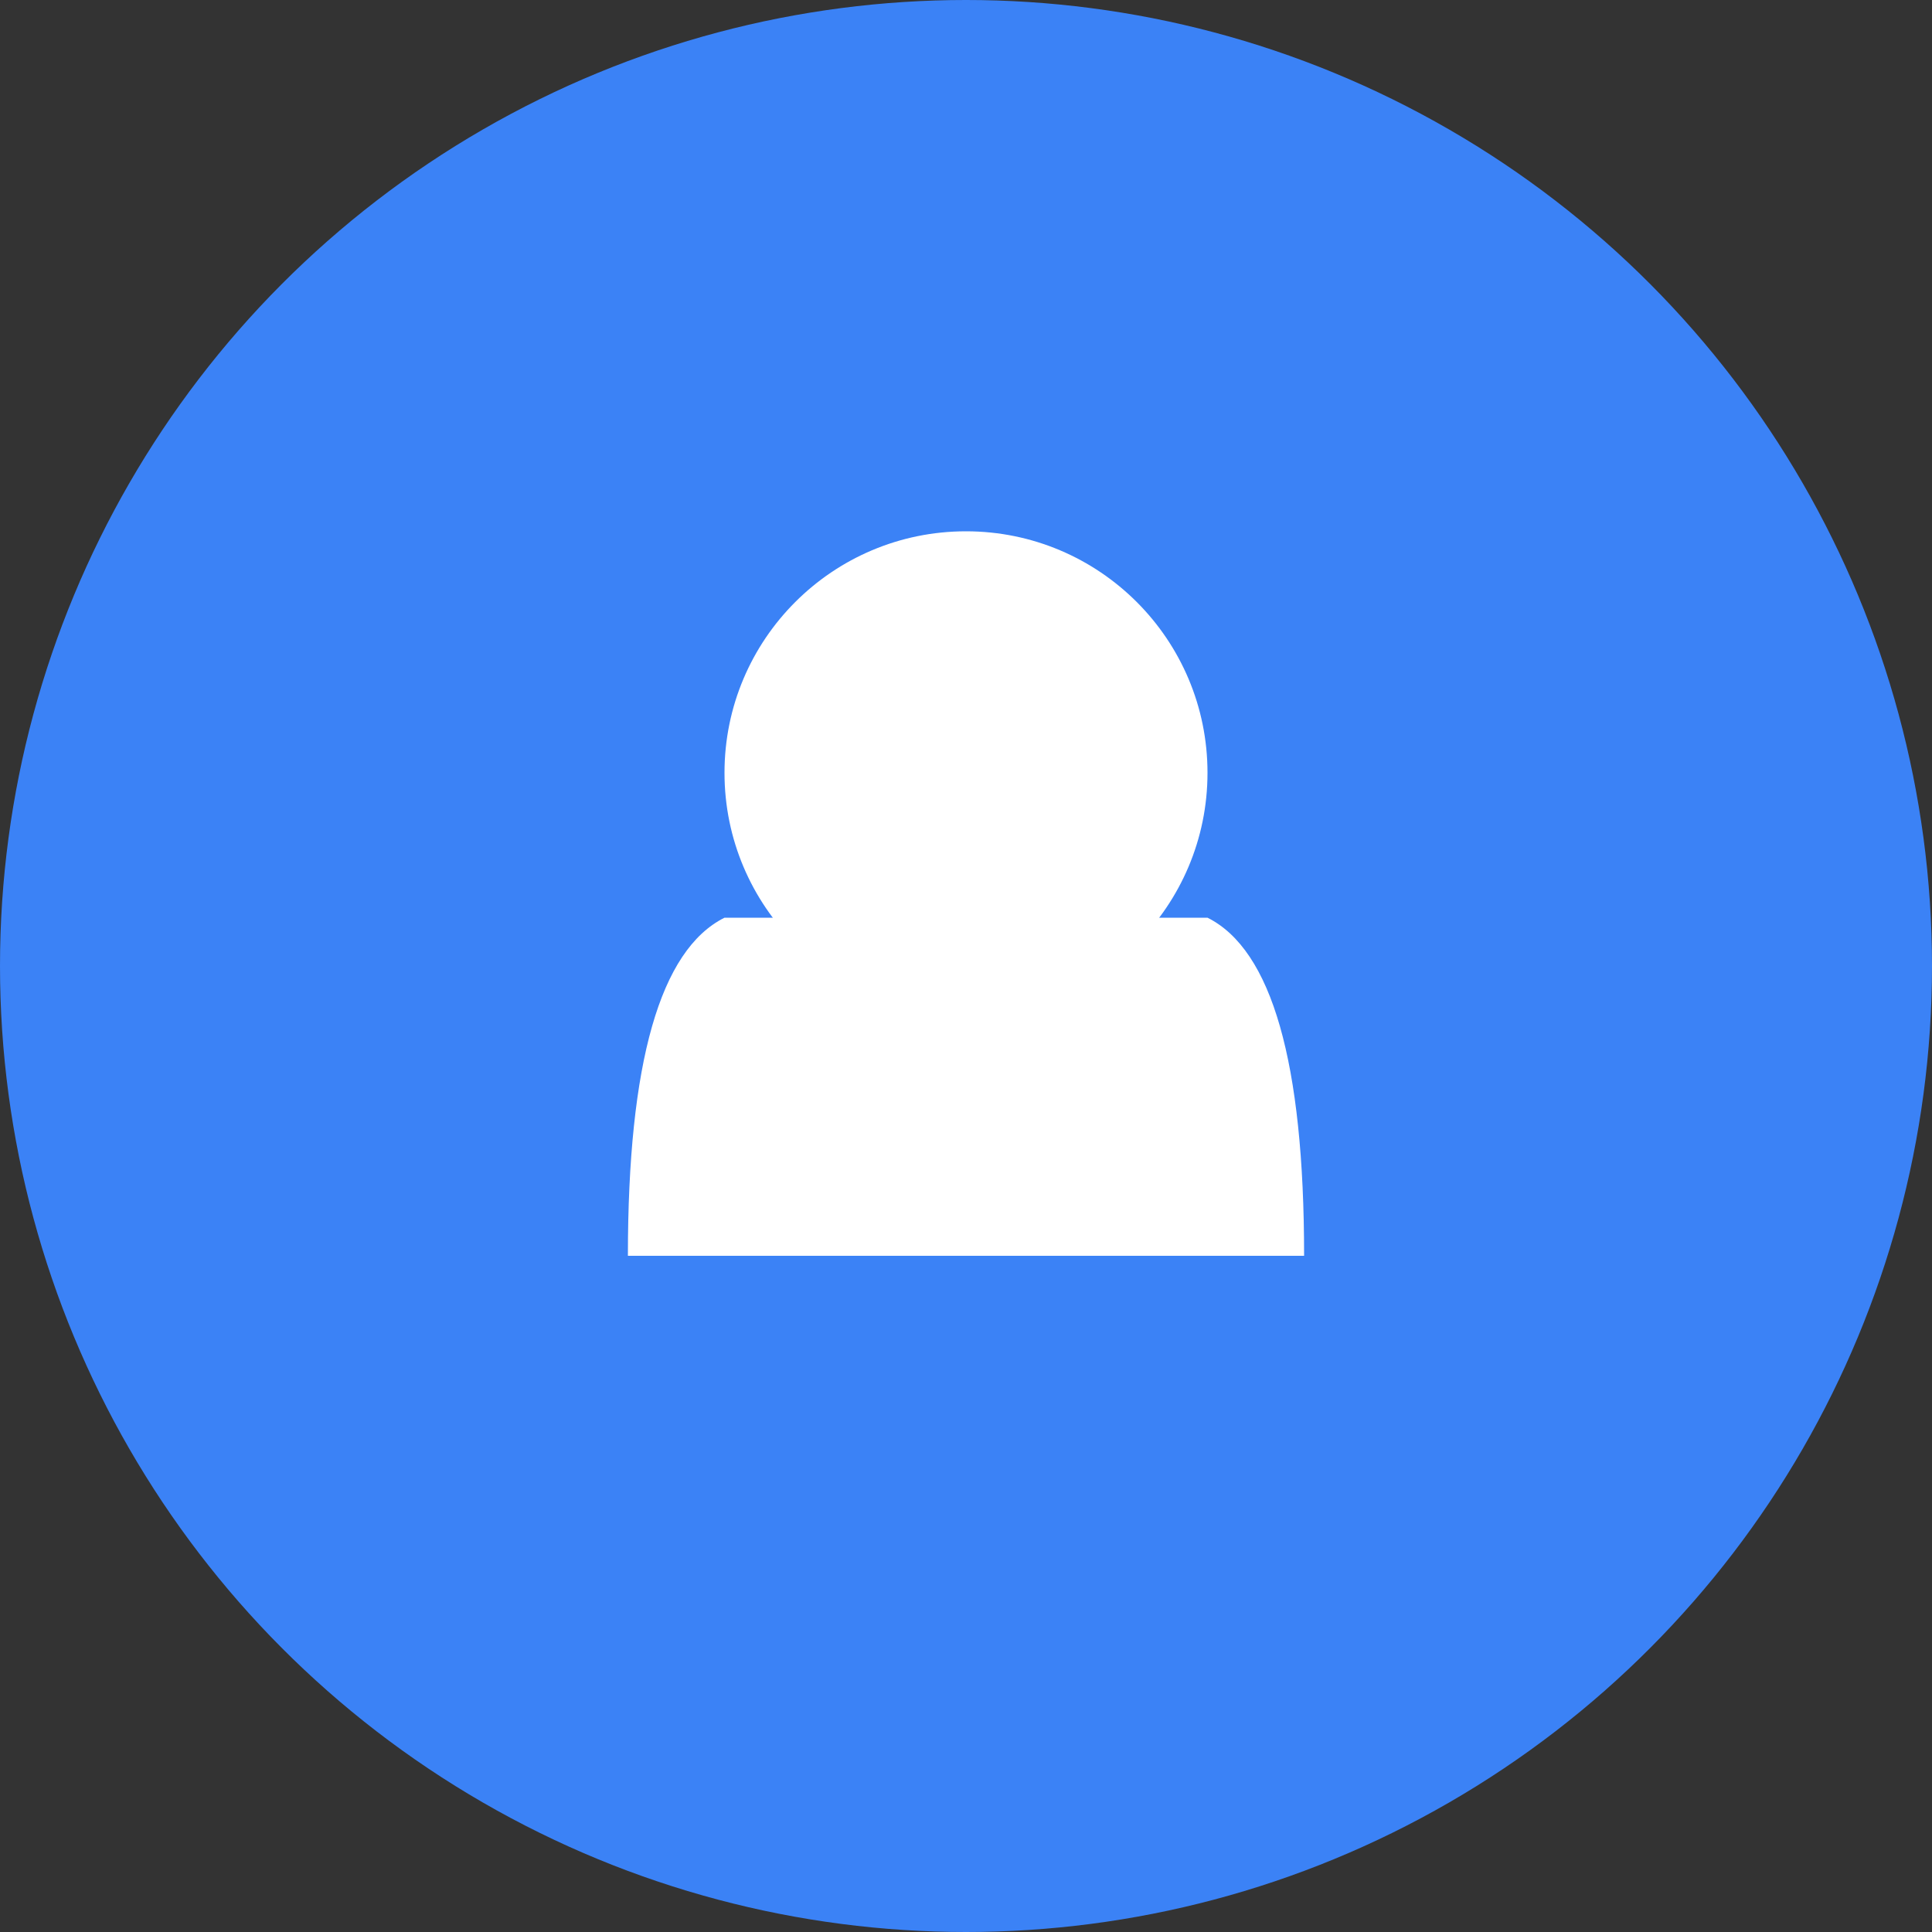 <svg xmlns="http://www.w3.org/2000/svg" width="200" height="200" viewBox="0 0 200 200">
  <rect x="0" y="0" width="200" height="200" fill="#333333" stroke="none"/>
  <circle cx="100" cy="100" r="100" fill="#3b82f6"/>
  <g transform="translate(100, 100)">
    <circle cx="0" cy="-20" r="25" fill="white"/>
    <path d="M -35 30 Q -35 0, -25 -5 L 25 -5 Q 35 0, 35 30 Z" fill="white"/>
  </g>
</svg>